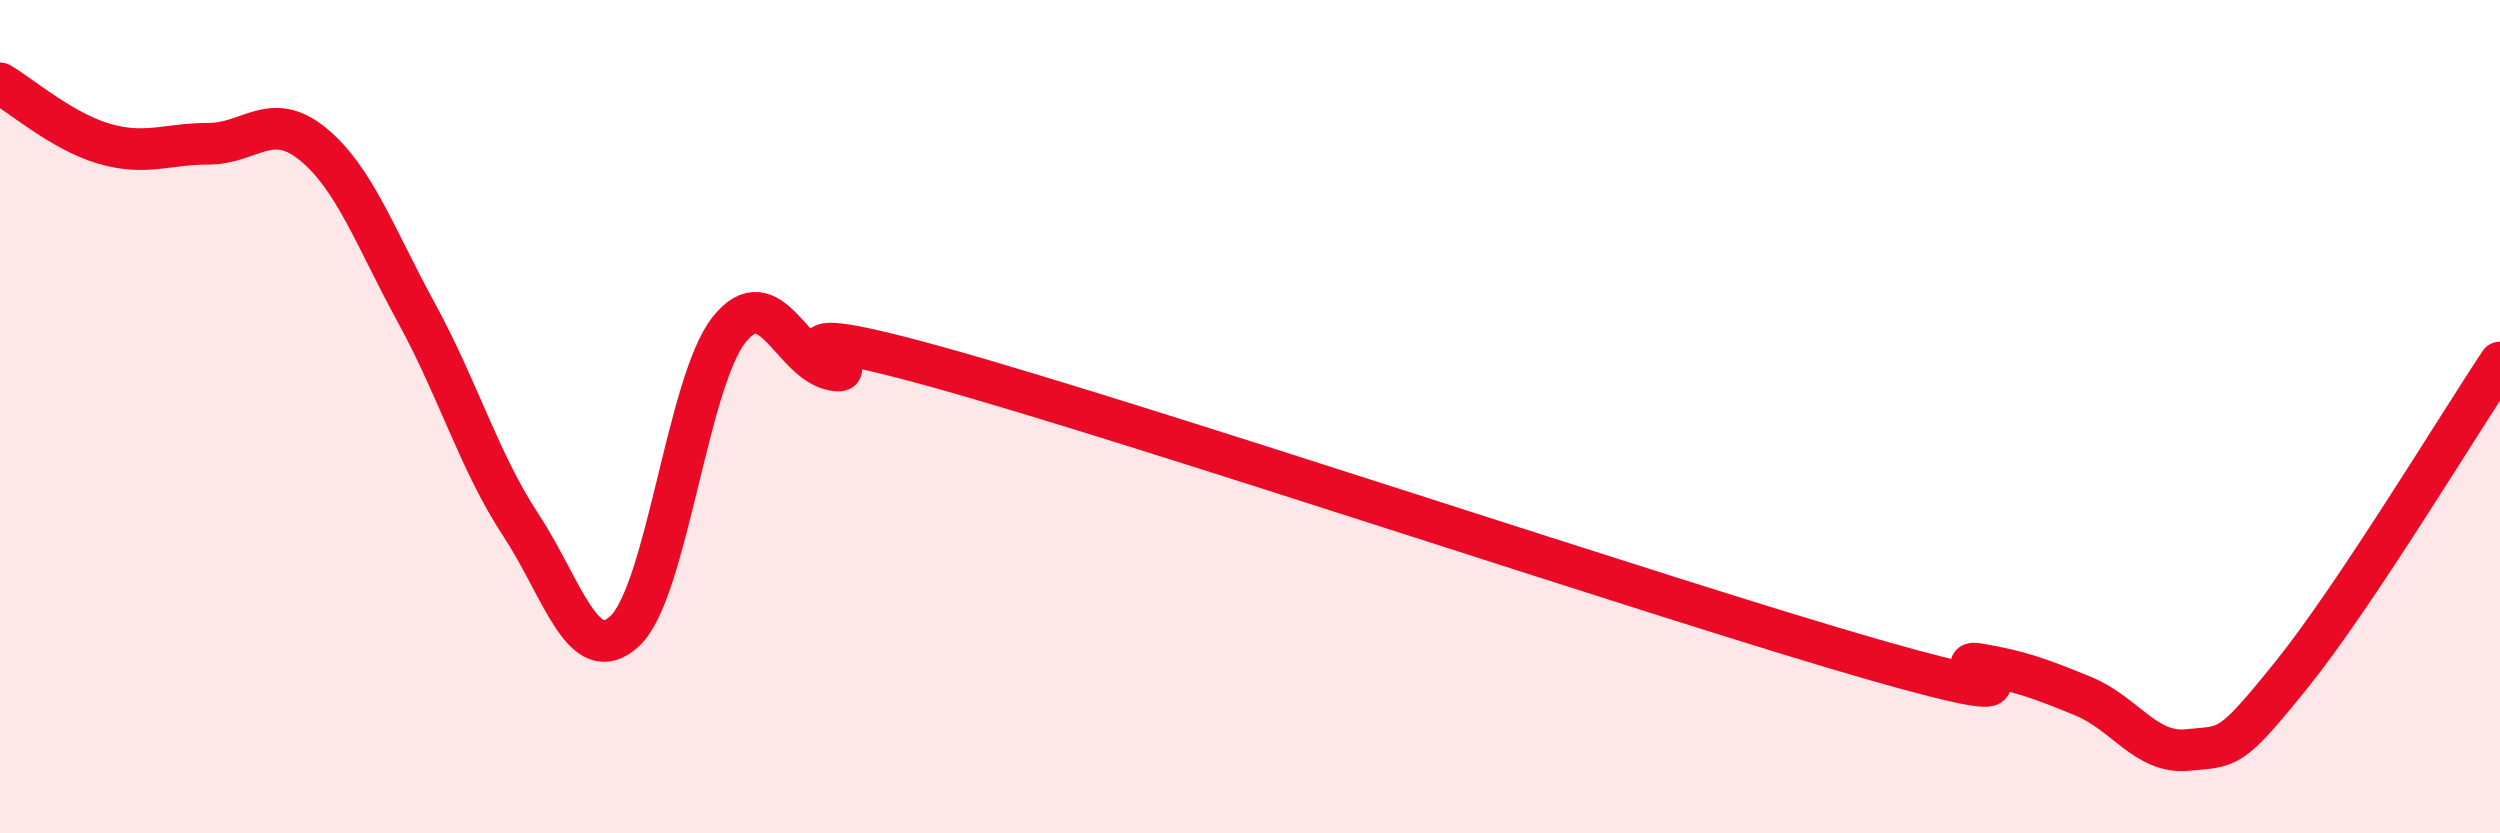 
    <svg width="60" height="20" viewBox="0 0 60 20" xmlns="http://www.w3.org/2000/svg">
      <path
        d="M 0,2 C 0.5,2.29 1.5,3.16 2.5,3.45 C 3.5,3.74 4,3.45 5,3.45 C 6,3.45 6.5,2.64 7.5,3.45 C 8.5,4.26 9,5.69 10,7.52 C 11,9.35 11.5,11.08 12.5,12.6 C 13.5,14.12 14,16.08 15,15.14 C 16,14.2 16.5,9.16 17.5,7.91 C 18.5,6.66 19,8.7 20,8.88 C 21,9.06 17.5,7.42 22.5,8.81 C 27.5,10.2 40,14.41 45,15.84 C 50,17.27 46.5,15.77 47.5,15.94 C 48.5,16.11 49,16.3 50,16.71 C 51,17.12 51.5,18.1 52.5,18 C 53.5,17.9 53.5,18.05 55,16.19 C 56.5,14.33 59,10.2 60,8.7L60 20L0 20Z"
        fill="#EB0A25"
        opacity="0.1"
        stroke-linecap="round"
        stroke-linejoin="round"
      />
      <path
        d="M 0,2 C 0.5,2.29 1.5,3.16 2.5,3.45 C 3.5,3.74 4,3.45 5,3.45 C 6,3.45 6.5,2.64 7.5,3.45 C 8.5,4.26 9,5.69 10,7.52 C 11,9.35 11.5,11.08 12.5,12.6 C 13.5,14.12 14,16.08 15,15.14 C 16,14.2 16.5,9.16 17.5,7.91 C 18.5,6.66 19,8.7 20,8.88 C 21,9.06 17.5,7.42 22.5,8.81 C 27.5,10.2 40,14.41 45,15.84 C 50,17.27 46.5,15.77 47.5,15.94 C 48.5,16.11 49,16.3 50,16.71 C 51,17.12 51.5,18.1 52.5,18 C 53.5,17.9 53.5,18.05 55,16.19 C 56.5,14.33 59,10.2 60,8.7"
        stroke="#EB0A25"
        stroke-width="1"
        fill="none"
        stroke-linecap="round"
        stroke-linejoin="round"
      />
    </svg>
  